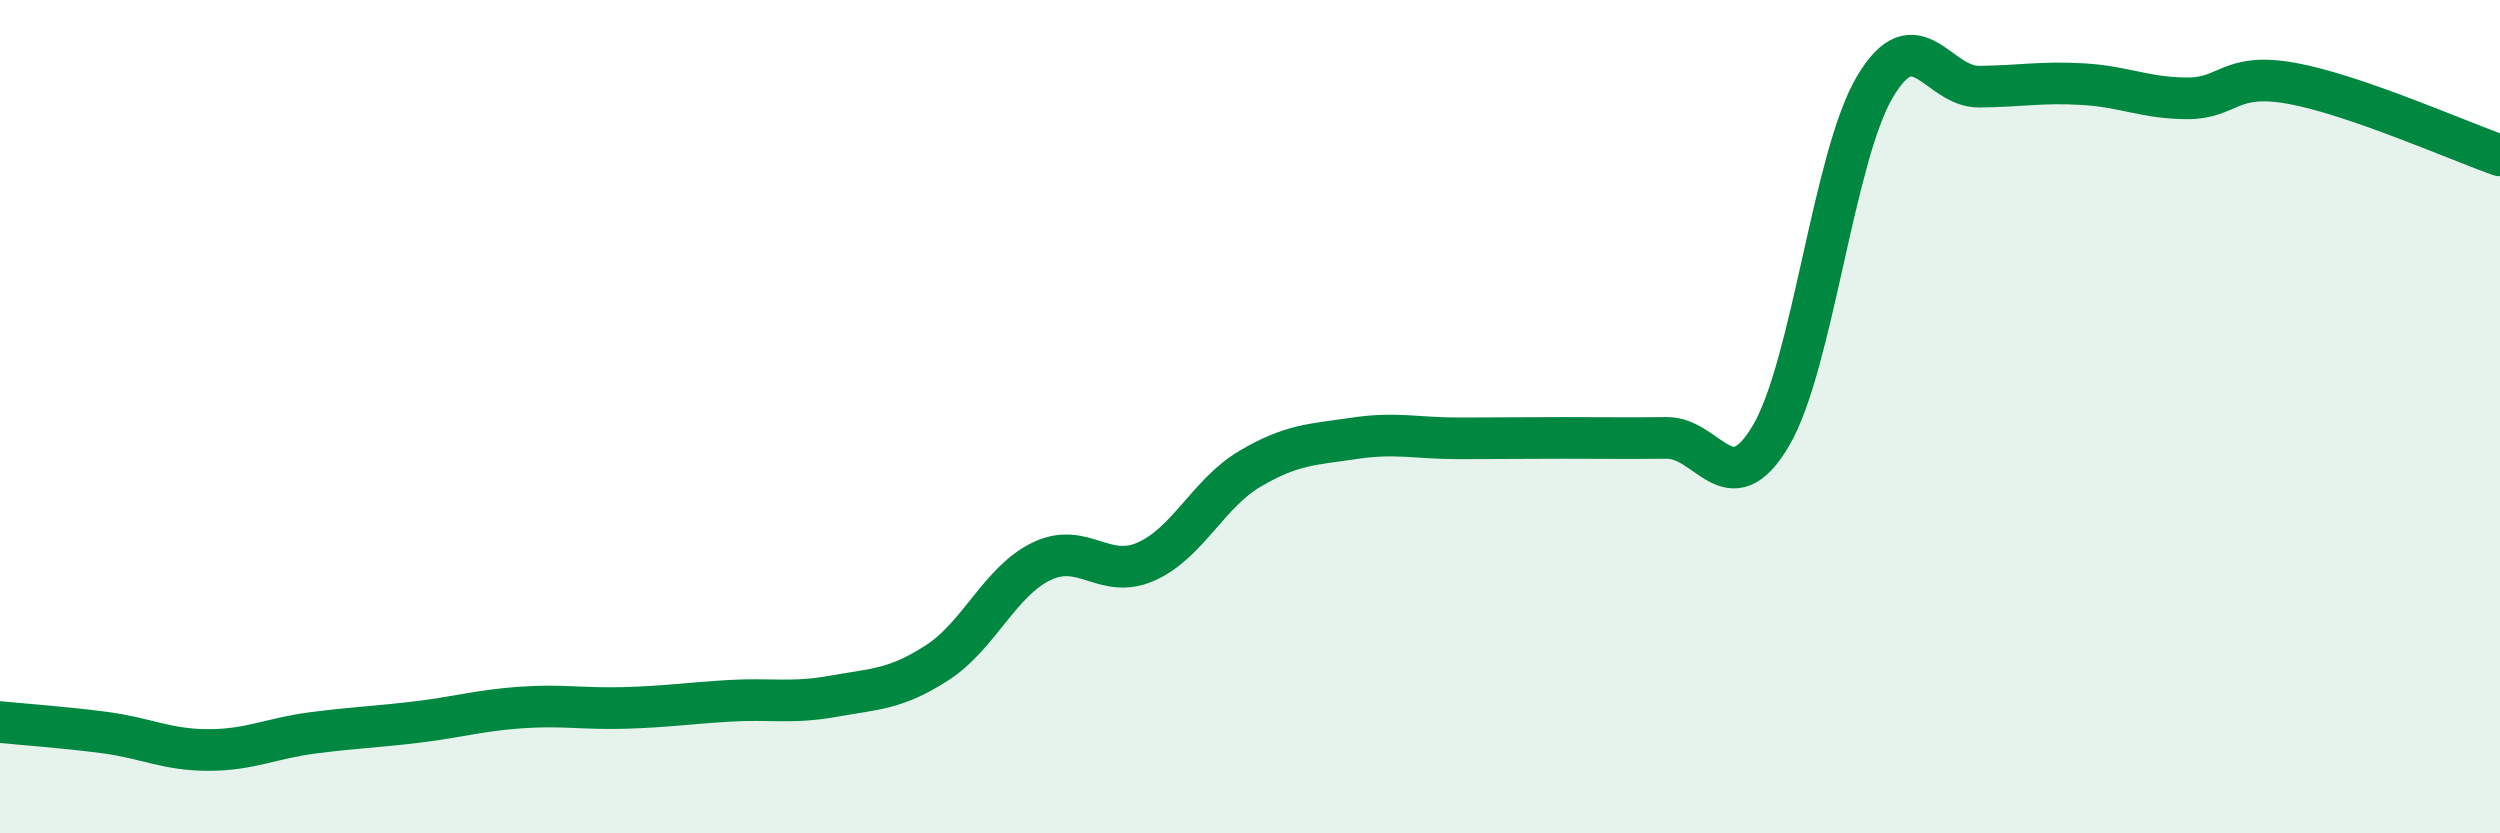 
    <svg width="60" height="20" viewBox="0 0 60 20" xmlns="http://www.w3.org/2000/svg">
      <path
        d="M 0,17.33 C 0.5,17.38 1.5,17.45 2.5,17.58 C 3.5,17.71 4,18 5,18 C 6,18 6.5,17.72 7.5,17.59 C 8.5,17.46 9,17.45 10,17.33 C 11,17.21 11.5,17.05 12.5,16.98 C 13.5,16.91 14,17.02 15,16.99 C 16,16.96 16.5,16.88 17.5,16.82 C 18.5,16.76 19,16.89 20,16.71 C 21,16.53 21.5,16.55 22.5,15.9 C 23.5,15.25 24,13.95 25,13.47 C 26,12.99 26.5,13.92 27.5,13.48 C 28.5,13.04 29,11.84 30,11.25 C 31,10.66 31.5,10.67 32.5,10.52 C 33.5,10.37 34,10.52 35,10.52 C 36,10.52 36.5,10.51 37.5,10.51 C 38.5,10.51 39,10.52 40,10.51 C 41,10.5 41.5,12.15 42.5,10.46 C 43.5,8.77 44,3.76 45,2.08 C 46,0.4 46.5,2.09 47.5,2.08 C 48.5,2.07 49,1.96 50,2.02 C 51,2.08 51.5,2.36 52.5,2.36 C 53.5,2.36 53.5,1.73 55,2 C 56.5,2.27 59,3.38 60,3.73L60 20L0 20Z"
        fill="#008740"
        opacity="0.1"
        stroke-linecap="round"
        stroke-linejoin="round"
      />
      <path
        d="M 0,17.33 C 0.5,17.38 1.5,17.45 2.5,17.58 C 3.5,17.71 4,18 5,18 C 6,18 6.5,17.72 7.5,17.59 C 8.5,17.46 9,17.45 10,17.33 C 11,17.21 11.5,17.05 12.5,16.98 C 13.5,16.91 14,17.02 15,16.99 C 16,16.96 16.5,16.88 17.5,16.82 C 18.5,16.76 19,16.89 20,16.71 C 21,16.53 21.5,16.55 22.5,15.9 C 23.5,15.25 24,13.95 25,13.47 C 26,12.99 26.5,13.92 27.5,13.48 C 28.5,13.04 29,11.84 30,11.25 C 31,10.66 31.5,10.67 32.5,10.52 C 33.5,10.37 34,10.52 35,10.52 C 36,10.52 36.5,10.51 37.5,10.51 C 38.5,10.51 39,10.52 40,10.51 C 41,10.5 41.5,12.15 42.5,10.46 C 43.5,8.77 44,3.76 45,2.08 C 46,0.4 46.5,2.09 47.5,2.08 C 48.5,2.07 49,1.96 50,2.02 C 51,2.08 51.5,2.36 52.5,2.36 C 53.5,2.36 53.5,1.73 55,2 C 56.5,2.27 59,3.38 60,3.73"
        stroke="#008740"
        stroke-width="1"
        fill="none"
        stroke-linecap="round"
        stroke-linejoin="round"
      />
    </svg>
  